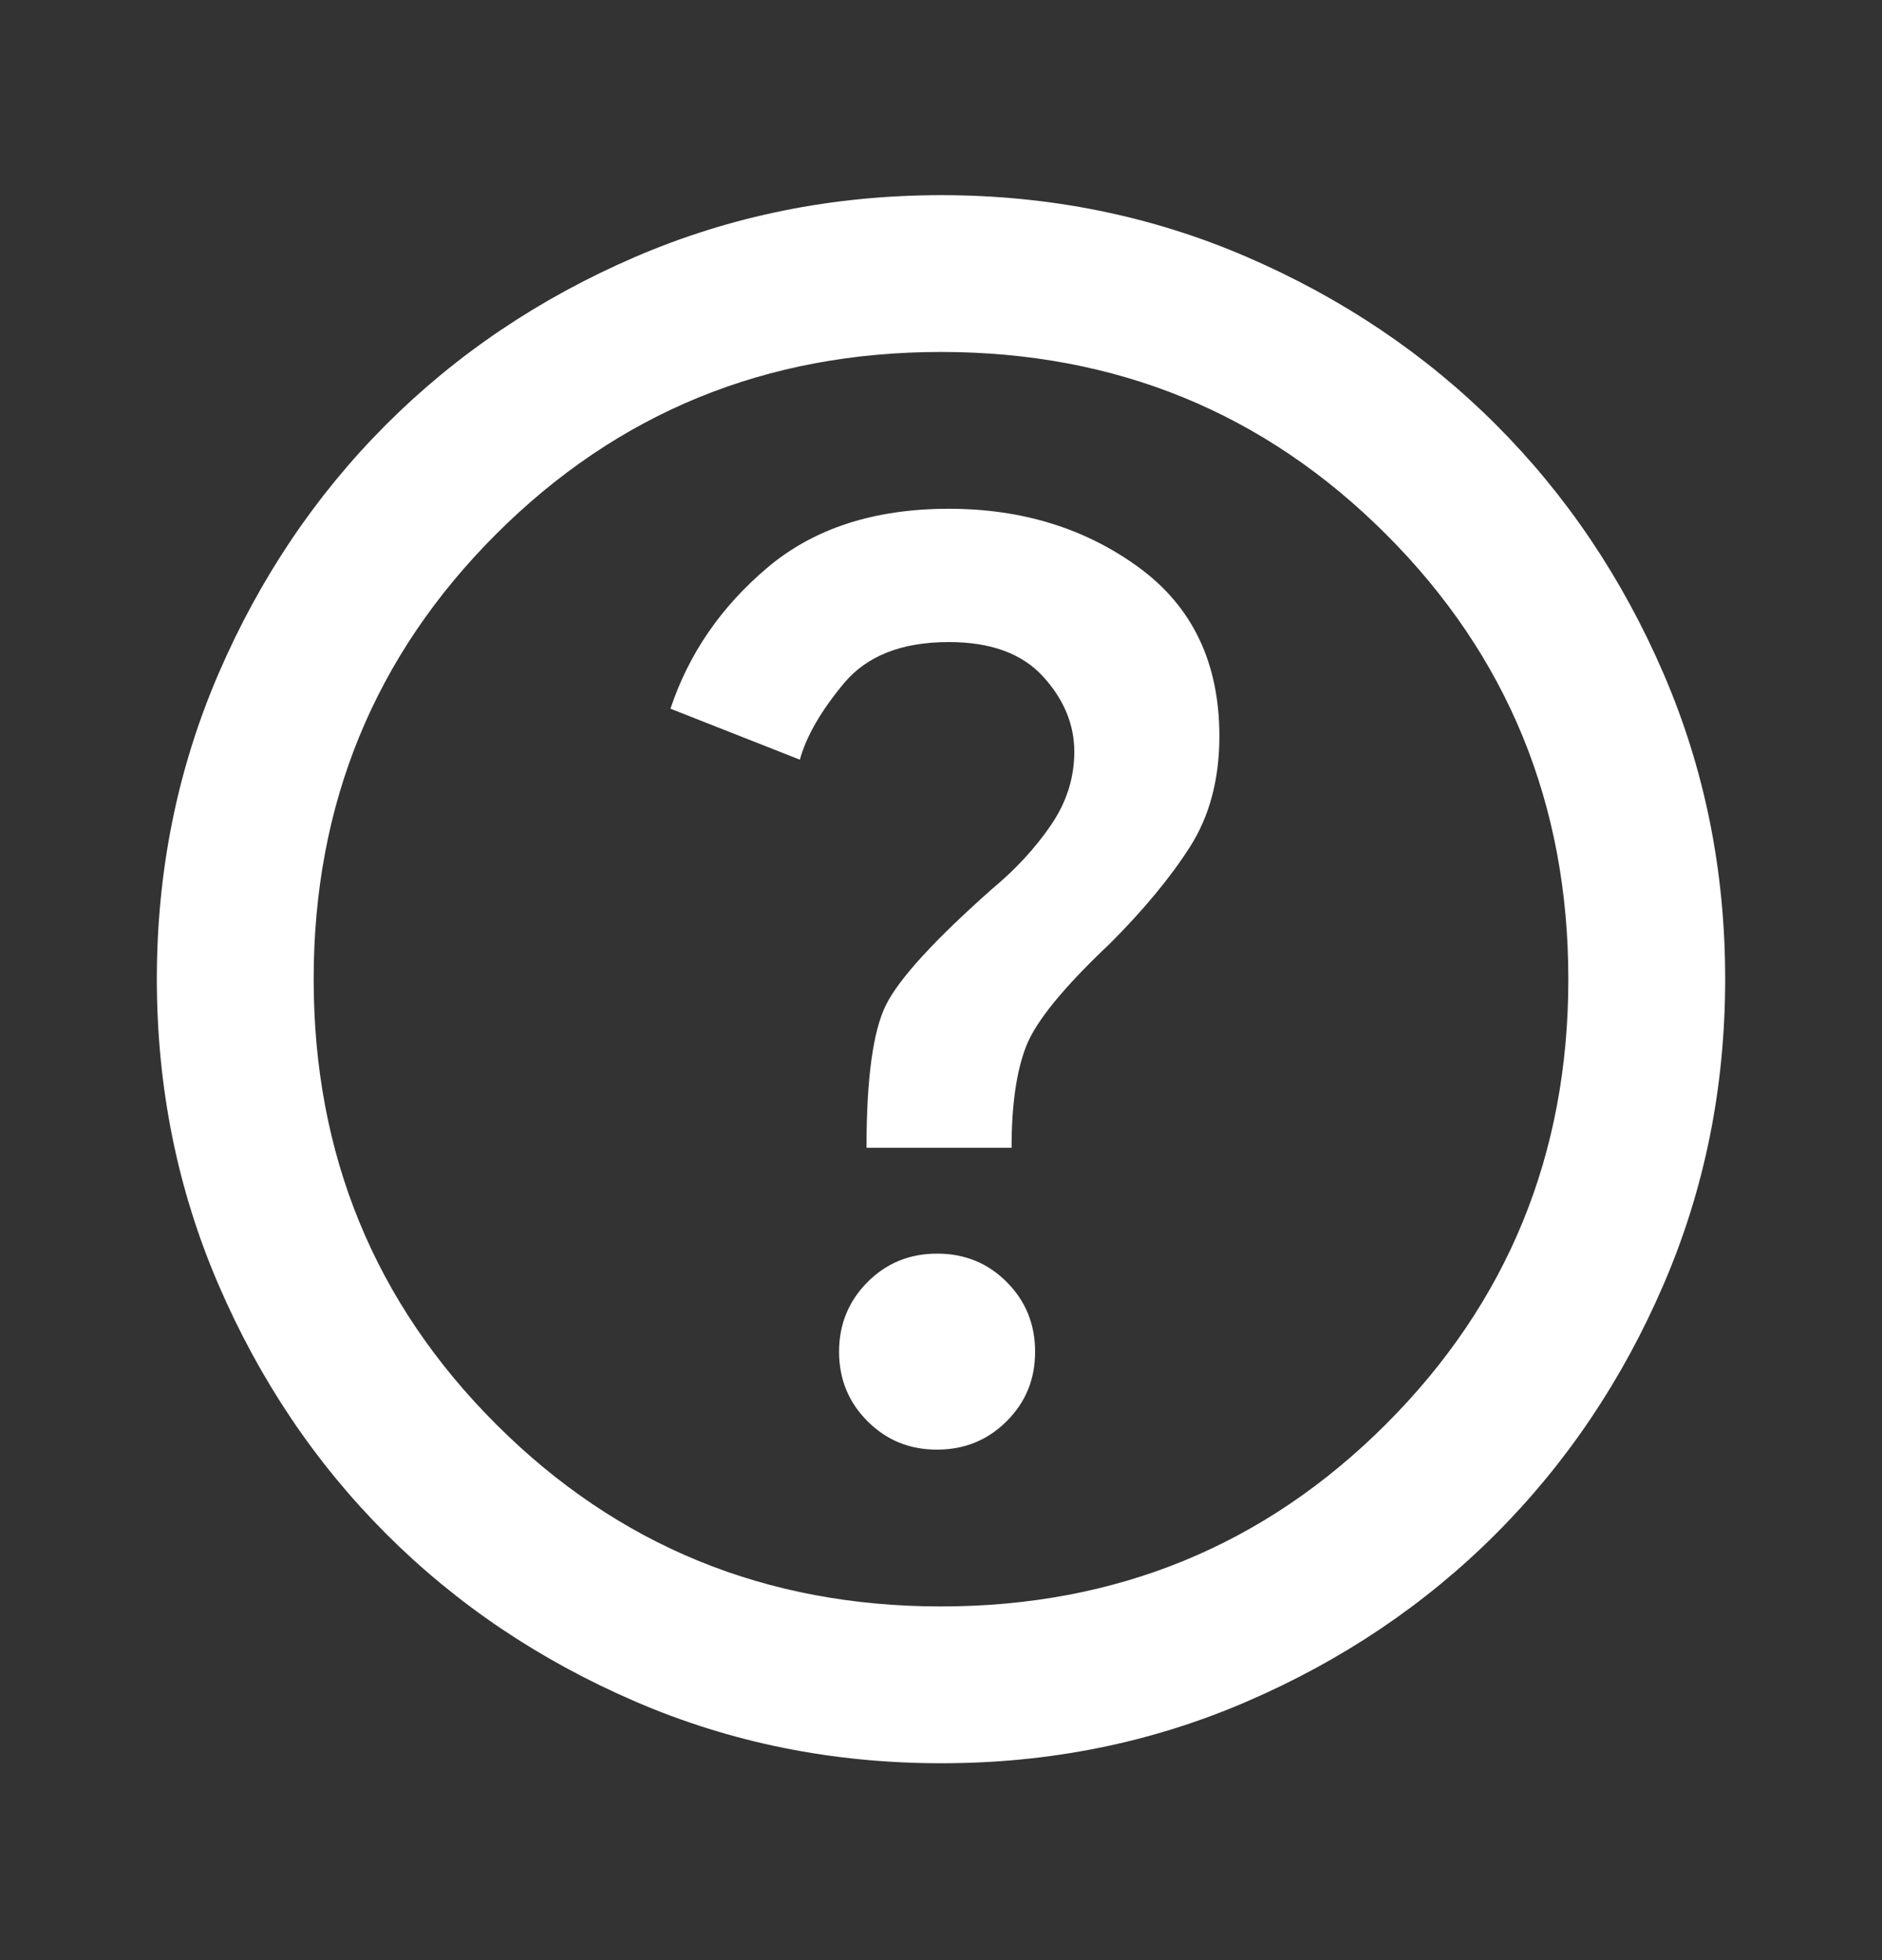 <svg width="24" height="25" viewBox="0 0 24 25" fill="none" xmlns="http://www.w3.org/2000/svg">
<rect x="0" y="0" width="24" height="25" fill="#333333" stroke="none"/>
<g id="icon-help-outline">
<path id="Vector" d="M11.95 18.489C12.3 18.489 12.596 18.368 12.838 18.126C13.08 17.884 13.201 17.589 13.2 17.239C13.2 16.889 13.079 16.593 12.838 16.351C12.597 16.109 12.301 15.989 11.95 15.989C11.6 15.989 11.304 16.11 11.063 16.352C10.822 16.594 10.701 16.89 10.7 17.239C10.7 17.589 10.821 17.885 11.063 18.127C11.305 18.369 11.601 18.49 11.95 18.489ZM11.05 14.639H12.9C12.9 14.089 12.963 13.656 13.088 13.339C13.213 13.023 13.567 12.589 14.15 12.039C14.583 11.606 14.925 11.193 15.175 10.801C15.425 10.409 15.55 9.939 15.55 9.389C15.55 8.456 15.208 7.739 14.525 7.239C13.842 6.739 13.033 6.489 12.1 6.489C11.15 6.489 10.379 6.739 9.787 7.239C9.195 7.739 8.783 8.339 8.55 9.039L10.2 9.689C10.283 9.389 10.471 9.064 10.763 8.714C11.055 8.364 11.501 8.189 12.1 8.189C12.633 8.189 13.033 8.335 13.3 8.627C13.567 8.919 13.7 9.24 13.7 9.589C13.7 9.923 13.6 10.235 13.4 10.527C13.2 10.819 12.95 11.09 12.65 11.339C11.917 11.989 11.467 12.481 11.3 12.814C11.133 13.148 11.05 13.756 11.05 14.639ZM12 22.489C10.617 22.489 9.317 22.227 8.1 21.701C6.883 21.176 5.825 20.464 4.925 19.564C4.025 18.664 3.313 17.606 2.788 16.389C2.263 15.173 2.001 13.873 2 12.489C2 11.106 2.263 9.806 2.788 8.589C3.313 7.373 4.026 6.314 4.925 5.414C5.825 4.514 6.883 3.802 8.1 3.277C9.317 2.753 10.617 2.49 12 2.489C13.383 2.489 14.683 2.752 15.9 3.277C17.117 3.803 18.175 4.515 19.075 5.414C19.975 6.314 20.688 7.373 21.213 8.589C21.738 9.806 22.001 11.106 22 12.489C22 13.873 21.737 15.173 21.212 16.389C20.687 17.606 19.974 18.664 19.075 19.564C18.175 20.464 17.117 21.177 15.9 21.702C14.683 22.228 13.383 22.49 12 22.489ZM12 20.489C14.233 20.489 16.125 19.714 17.675 18.164C19.225 16.614 20 14.723 20 12.489C20 10.256 19.225 8.364 17.675 6.814C16.125 5.264 14.233 4.489 12 4.489C9.767 4.489 7.875 5.264 6.325 6.814C4.775 8.364 4 10.256 4 12.489C4 14.723 4.775 16.614 6.325 18.164C7.875 19.714 9.767 20.489 12 20.489Z" fill="white"/>
</g>
</svg>
